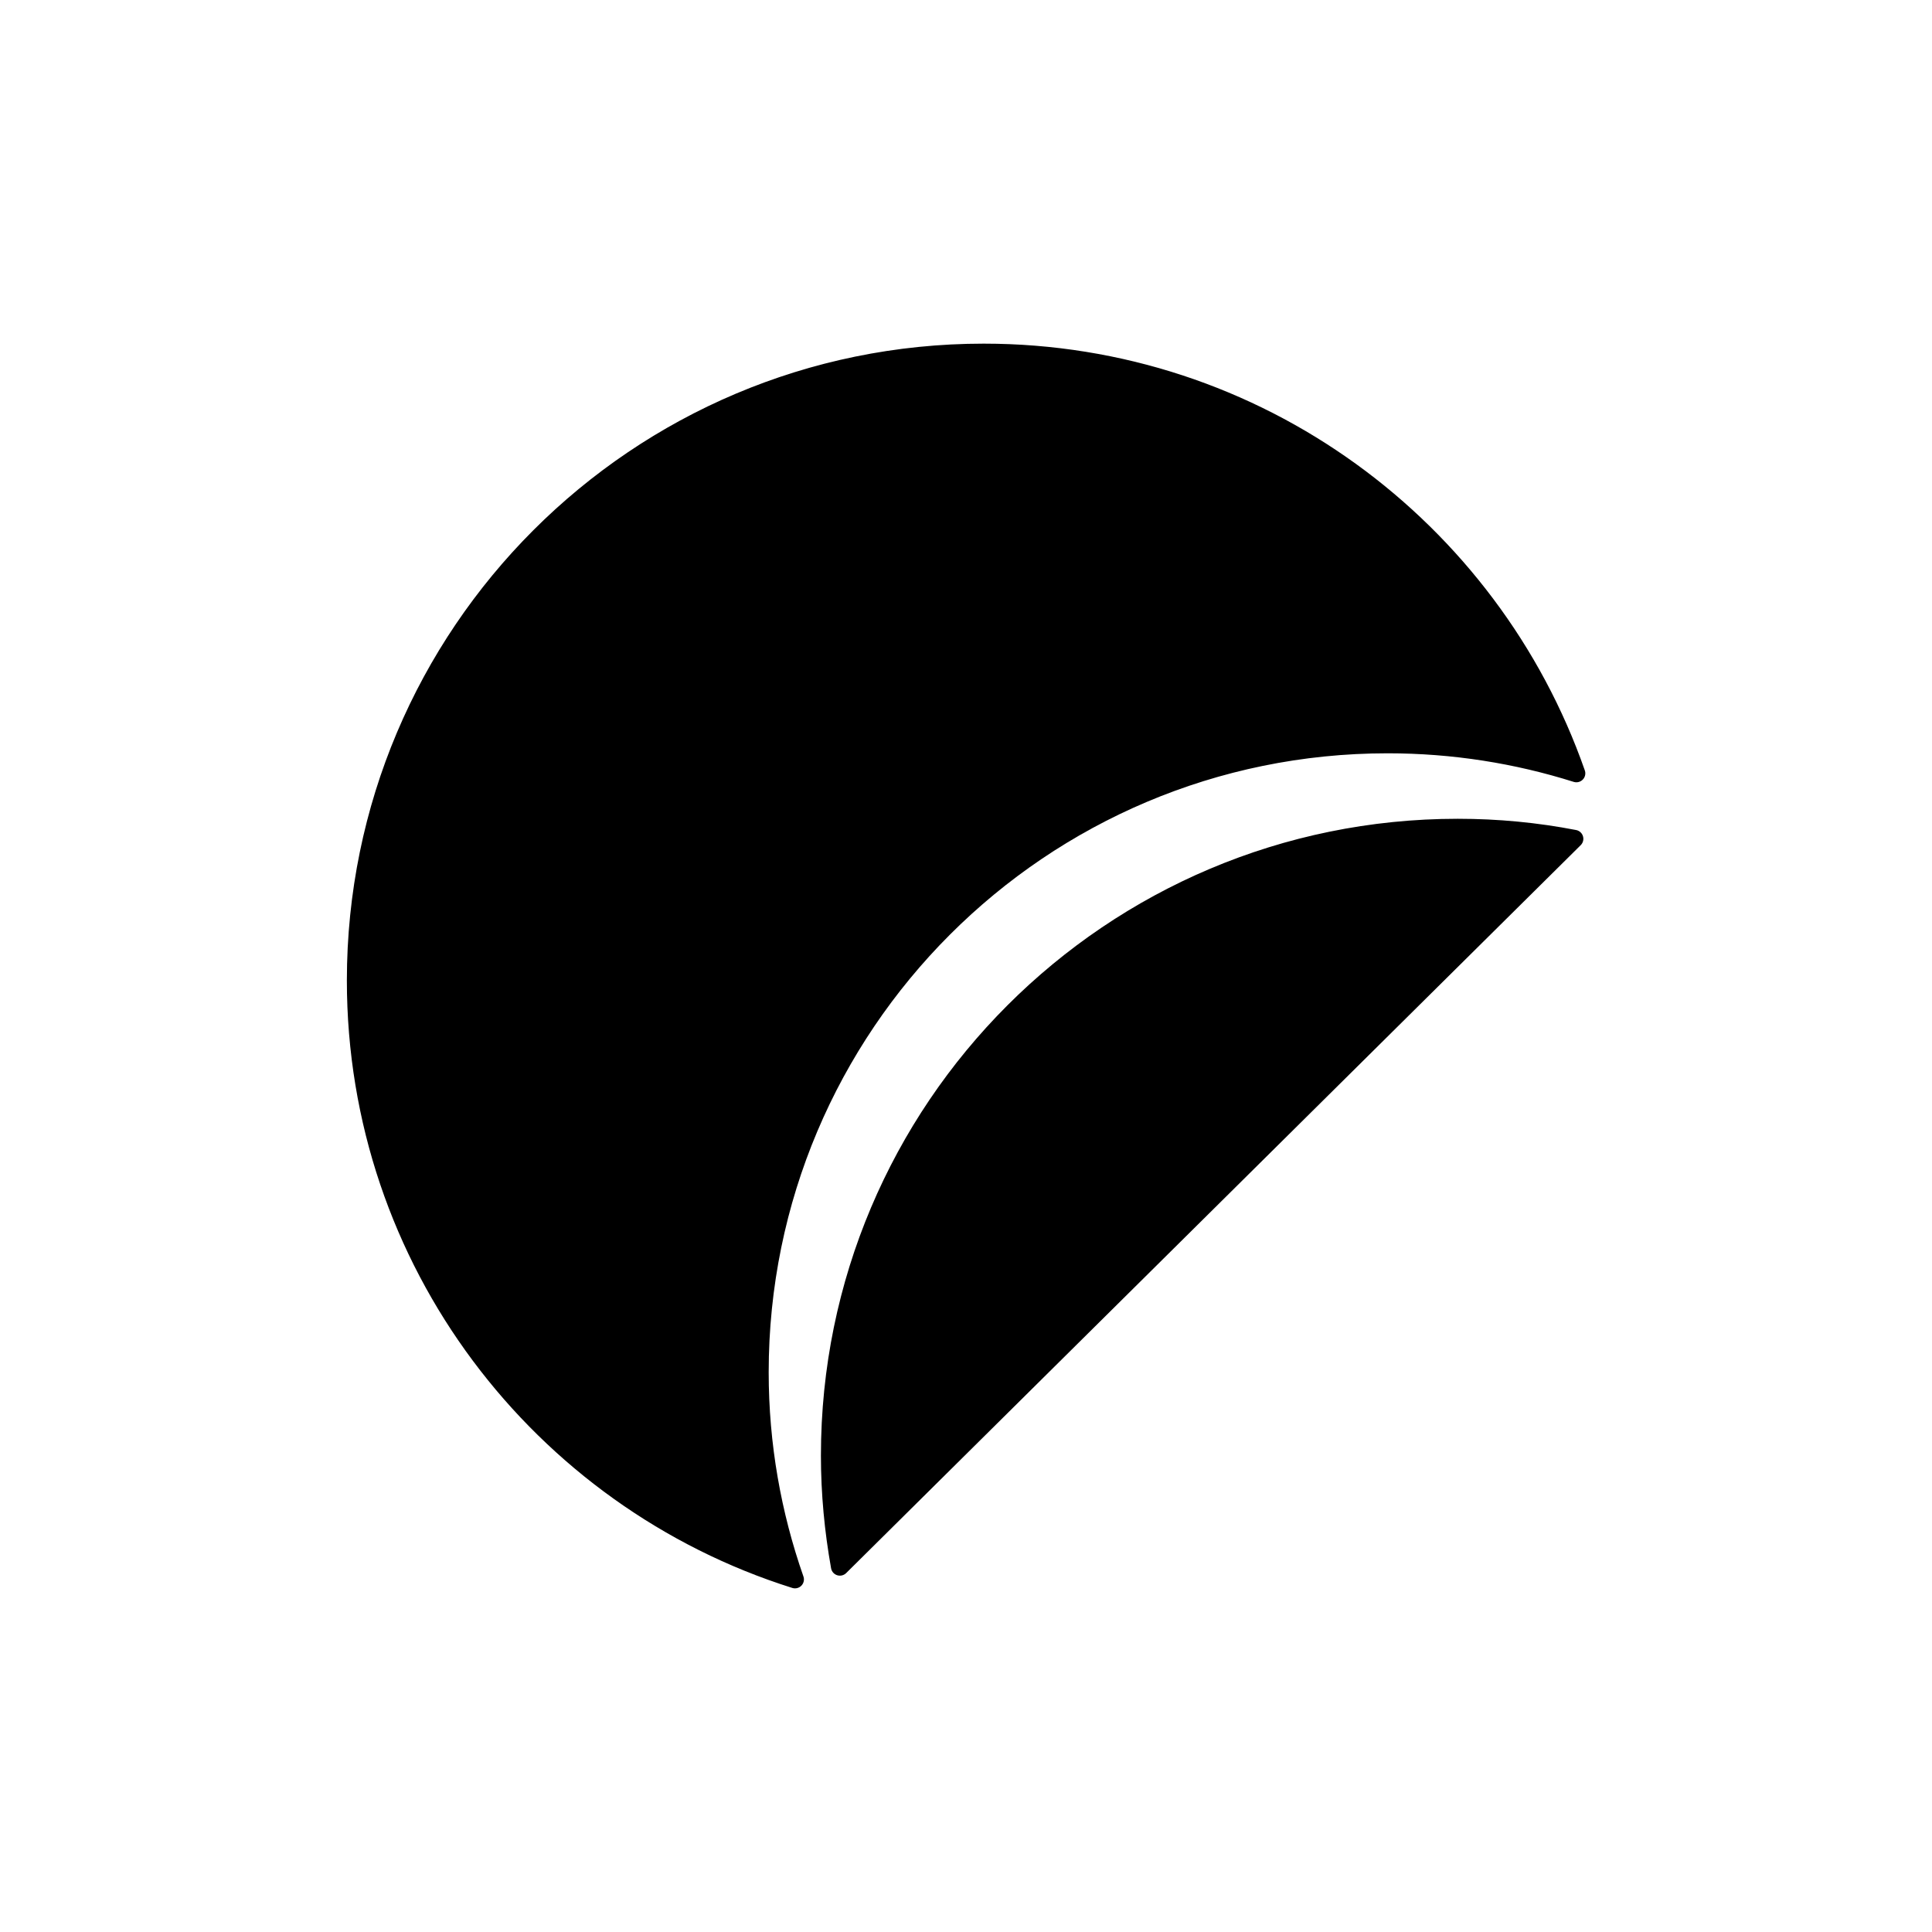 <?xml version="1.0" encoding="utf-8"?>
<!-- Generator: Adobe Illustrator 22.1.0, SVG Export Plug-In . SVG Version: 6.00 Build 0)  -->
<svg version="1.1" id="Layer_1" xmlns="http://www.w3.org/2000/svg" xmlns:xlink="http://www.w3.org/1999/xlink" x="0px" y="0px"
	 viewBox="0 0 1080 1080" style="enable-background:new 0 0 1080 1080;" xml:space="preserve">
<style type="text/css">
	.st0{fill:#010101;}
	.st1{stroke:#000000;stroke-width:10;stroke-linecap:round;stroke-linejoin:round;stroke-miterlimit:10;}
	.st2{fill:#FFFFFF;stroke:#000000;stroke-width:10;stroke-linecap:round;stroke-linejoin:round;stroke-miterlimit:10;}
	.st3{fill:none;stroke:#000000;stroke-width:10;stroke-linecap:round;stroke-linejoin:round;stroke-miterlimit:10;}
	.st4{fill:#FFFFFF;}
</style>
<g>
	<path class="st1" d="M424.7,767.1c0-193.8,157.1-351,351-351c36.8,0,72.2,5.7,105.5,16.2c-47.9-136.9-178.1-235.2-331.3-235.2
		c-193.8,0-351,157.1-351,351c0,157.1,103.2,290,245.5,334.8C431.7,846.6,424.7,807.7,424.7,767.1z"/>
	<path class="st1" d="M814.9,462.7c-193.8,0-351,157.1-351,351c0,21.2,2,41.9,5.6,62.1l410.6-406.9
		C858.9,464.8,837.2,462.7,814.9,462.7z"/>
</g>
</svg>
